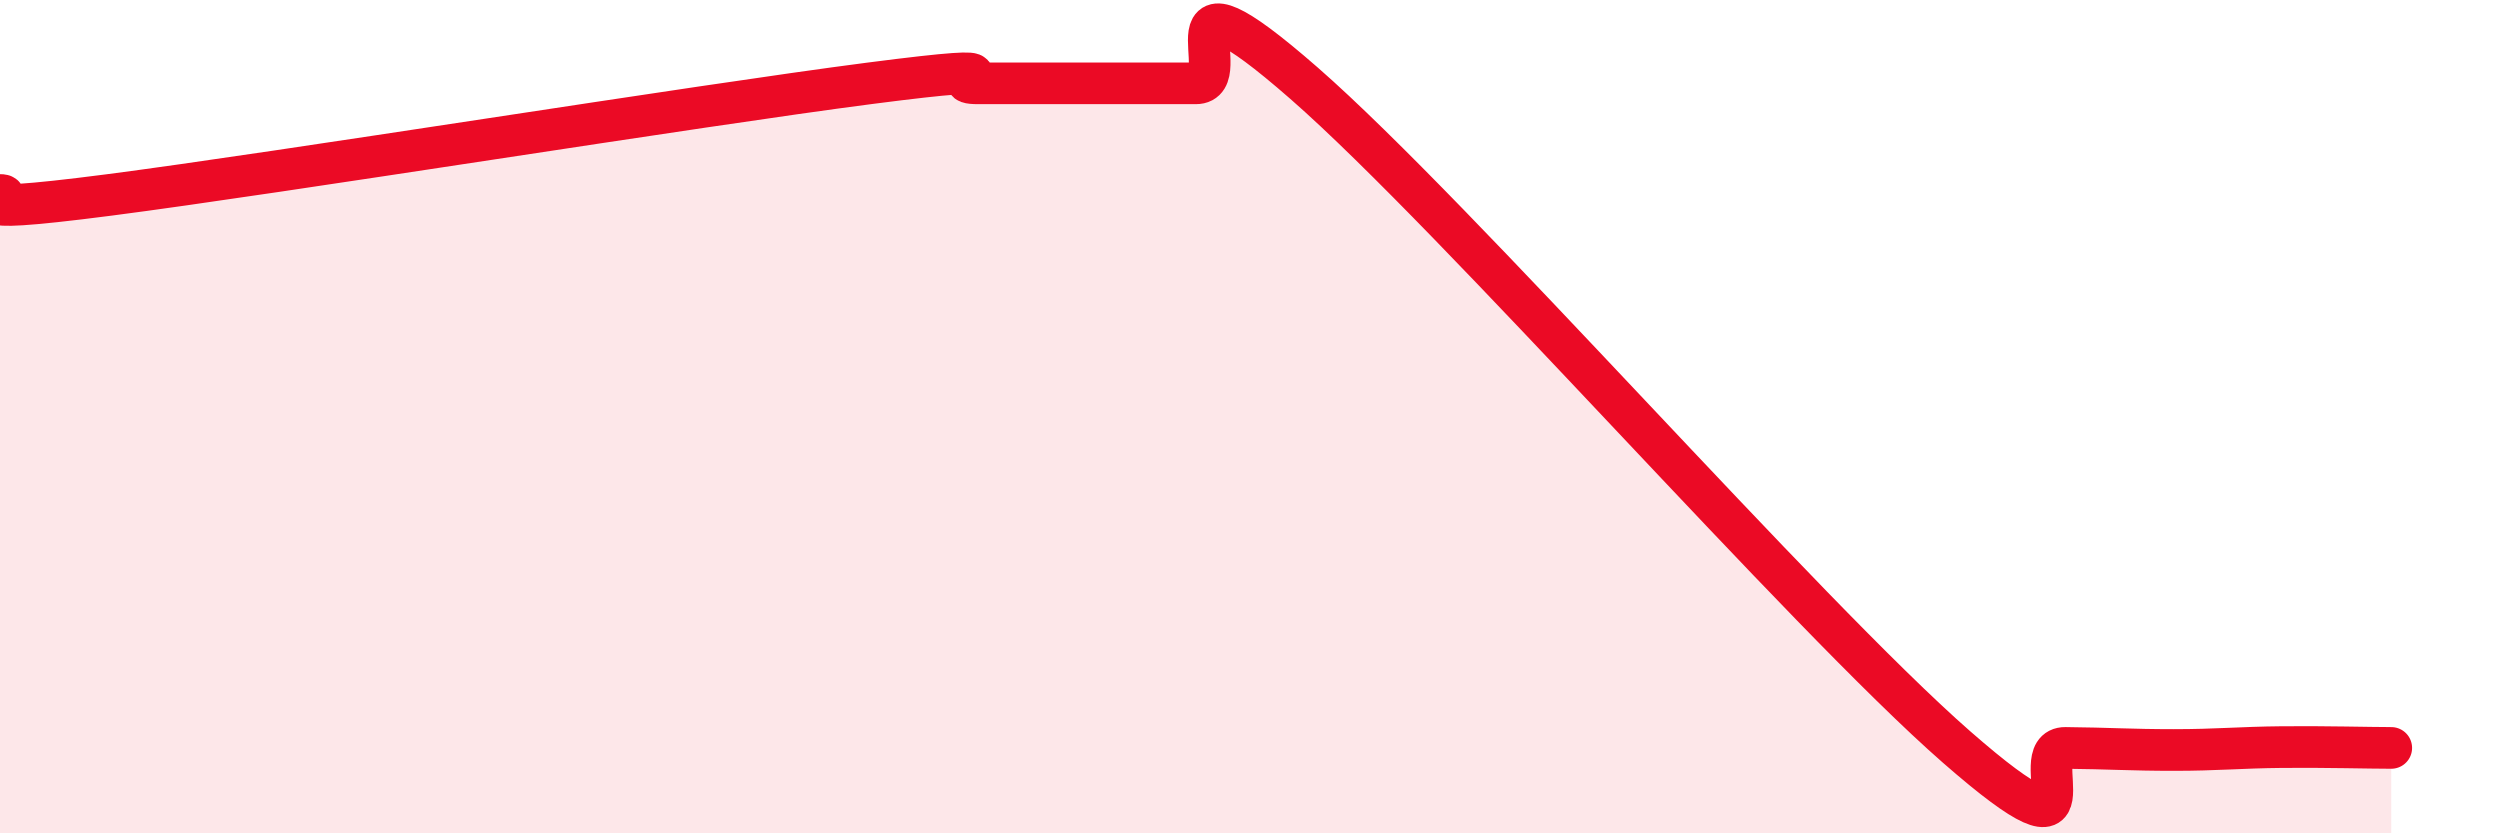 
    <svg width="60" height="20" viewBox="0 0 60 20" xmlns="http://www.w3.org/2000/svg">
      <path
        d="M 0,4.68 C 0.52,4.68 -1.56,5.22 2.61,4.68 C 6.78,4.14 16.7,2.54 20.87,2 C 25.04,1.46 22.44,2 23.48,2 C 24.52,2 25.05,2 26.09,2 C 27.13,2 27.66,2 28.7,2 C 29.74,2 27.65,-1.19 31.3,2 C 34.95,5.19 43.31,14.74 46.96,17.93 C 50.61,21.12 48.53,17.94 49.57,17.95 C 50.61,17.96 51.13,18 52.17,18 C 53.21,18 53.74,17.94 54.78,17.93 C 55.82,17.92 56.87,17.95 57.39,17.95L57.39 20L0 20Z"
        fill="#EB0A25"
        opacity="0.1"
        stroke-linecap="round"
        stroke-linejoin="round"
      />
      <path
        d="M 0,4.68 C 0.52,4.68 -1.56,5.22 2.61,4.68 C 6.78,4.14 16.7,2.54 20.87,2 C 25.04,1.46 22.44,2 23.48,2 C 24.52,2 25.05,2 26.09,2 C 27.13,2 27.66,2 28.7,2 C 29.74,2 27.65,-1.19 31.3,2 C 34.95,5.19 43.31,14.74 46.96,17.93 C 50.61,21.12 48.53,17.94 49.57,17.95 C 50.61,17.96 51.13,18 52.17,18 C 53.21,18 53.74,17.94 54.78,17.93 C 55.82,17.92 56.87,17.95 57.39,17.95"
        stroke="#EB0A25"
        stroke-width="1"
        fill="none"
        stroke-linecap="round"
        stroke-linejoin="round"
      />
    </svg>
  